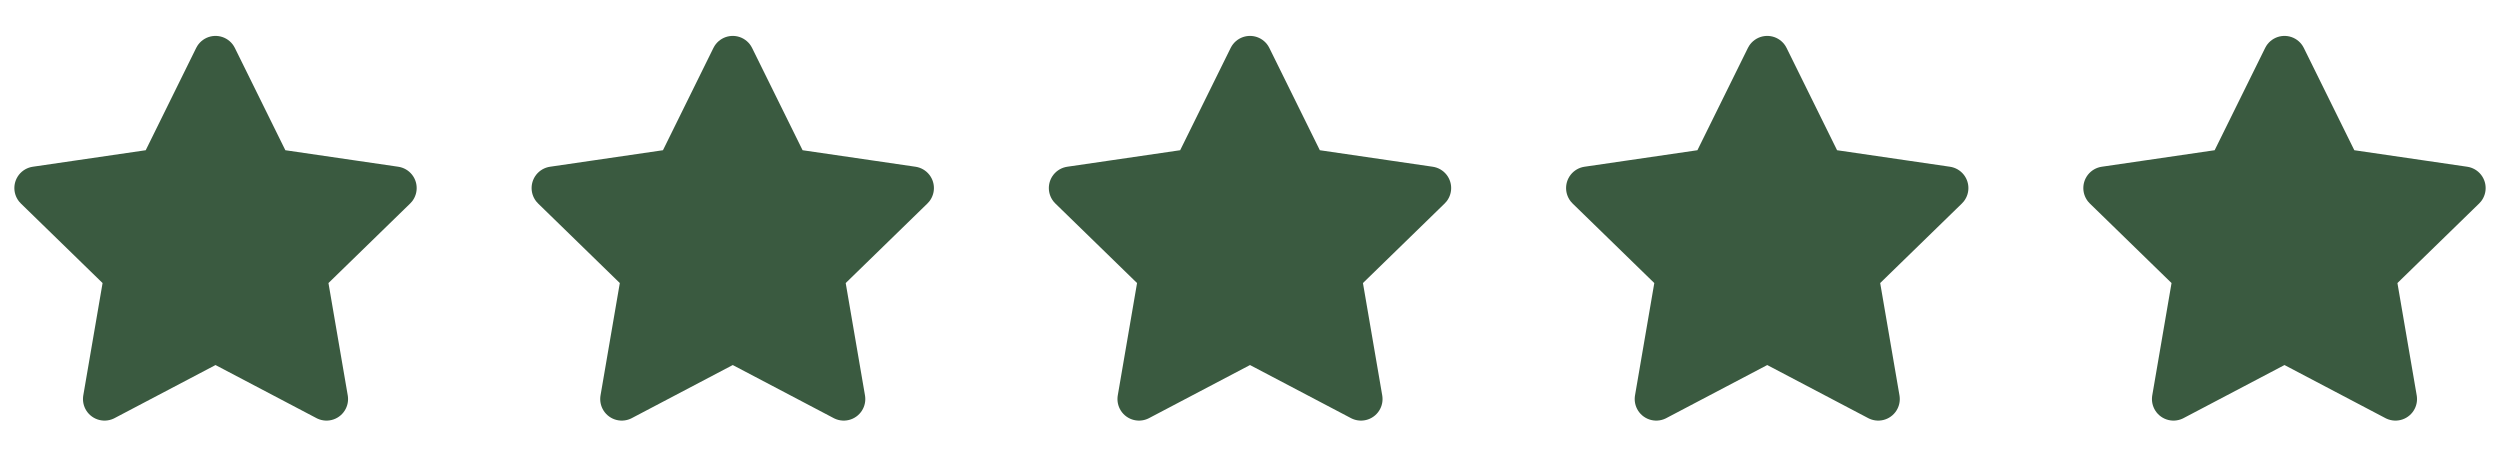 <svg width="58" height="11" viewBox="0 0 58 11" fill="none" xmlns="http://www.w3.org/2000/svg">
<g clip-path="url(#clip0_239_135)">
<path d="M5 1.333L6.288 3.942L9.167 4.363L7.083 6.392L7.575 9.258L5 7.904L2.425 9.258L2.917 6.392L0.833 4.363L3.713 3.942L5 1.333Z" fill="#3A5A40" stroke="#3A5A40" stroke-linecap="round" stroke-linejoin="round"/>
</g>
<g clip-path="url(#clip1_239_135)">
<path d="M17 1.333L18.288 3.942L21.167 4.363L19.083 6.392L19.575 9.258L17 7.904L14.425 9.258L14.917 6.392L12.833 4.363L15.713 3.942L17 1.333Z" fill="#3A5A40" stroke="#3A5A40" stroke-linecap="round" stroke-linejoin="round"/>
</g>
<g clip-path="url(#clip2_239_135)">
<path d="M29 1.333L30.288 3.942L33.167 4.363L31.083 6.392L31.575 9.258L29 7.904L26.425 9.258L26.917 6.392L24.833 4.363L27.712 3.942L29 1.333Z" fill="#3A5A40" stroke="#3A5A40" stroke-linecap="round" stroke-linejoin="round"/>
</g>
<g clip-path="url(#clip3_239_135)">
<path d="M41 1.333L42.288 3.942L45.167 4.363L43.083 6.392L43.575 9.258L41 7.904L38.425 9.258L38.917 6.392L36.833 4.363L39.712 3.942L41 1.333Z" fill="#3A5A40" stroke="#3A5A40" stroke-linecap="round" stroke-linejoin="round"/>
</g>
<g clip-path="url(#clip4_239_135)">
<path d="M53 1.333L54.288 3.942L57.167 4.363L55.083 6.392L55.575 9.258L53 7.904L50.425 9.258L50.917 6.392L48.833 4.363L51.712 3.942L53 1.333Z" fill="#3A5A40" stroke="#3A5A40" stroke-linecap="round" stroke-linejoin="round"/>
</g>
<defs>
<clipPath id="clip0_239_135">
<rect width="10" height="10" fill="white" transform="translate(0 0.5)"/>
</clipPath>
<clipPath id="clip1_239_135">
<rect width="10" height="10" fill="white" transform="translate(12 0.5)"/>
</clipPath>
<clipPath id="clip2_239_135">
<rect width="10" height="10" fill="white" transform="translate(24 0.5)"/>
</clipPath>
<clipPath id="clip3_239_135">
<rect width="10" height="10" fill="white" transform="translate(36 0.5)"/>
</clipPath>
<clipPath id="clip4_239_135">
<rect width="10" height="10" fill="white" transform="translate(48 0.5)"/>
</clipPath>
</defs>
</svg>
